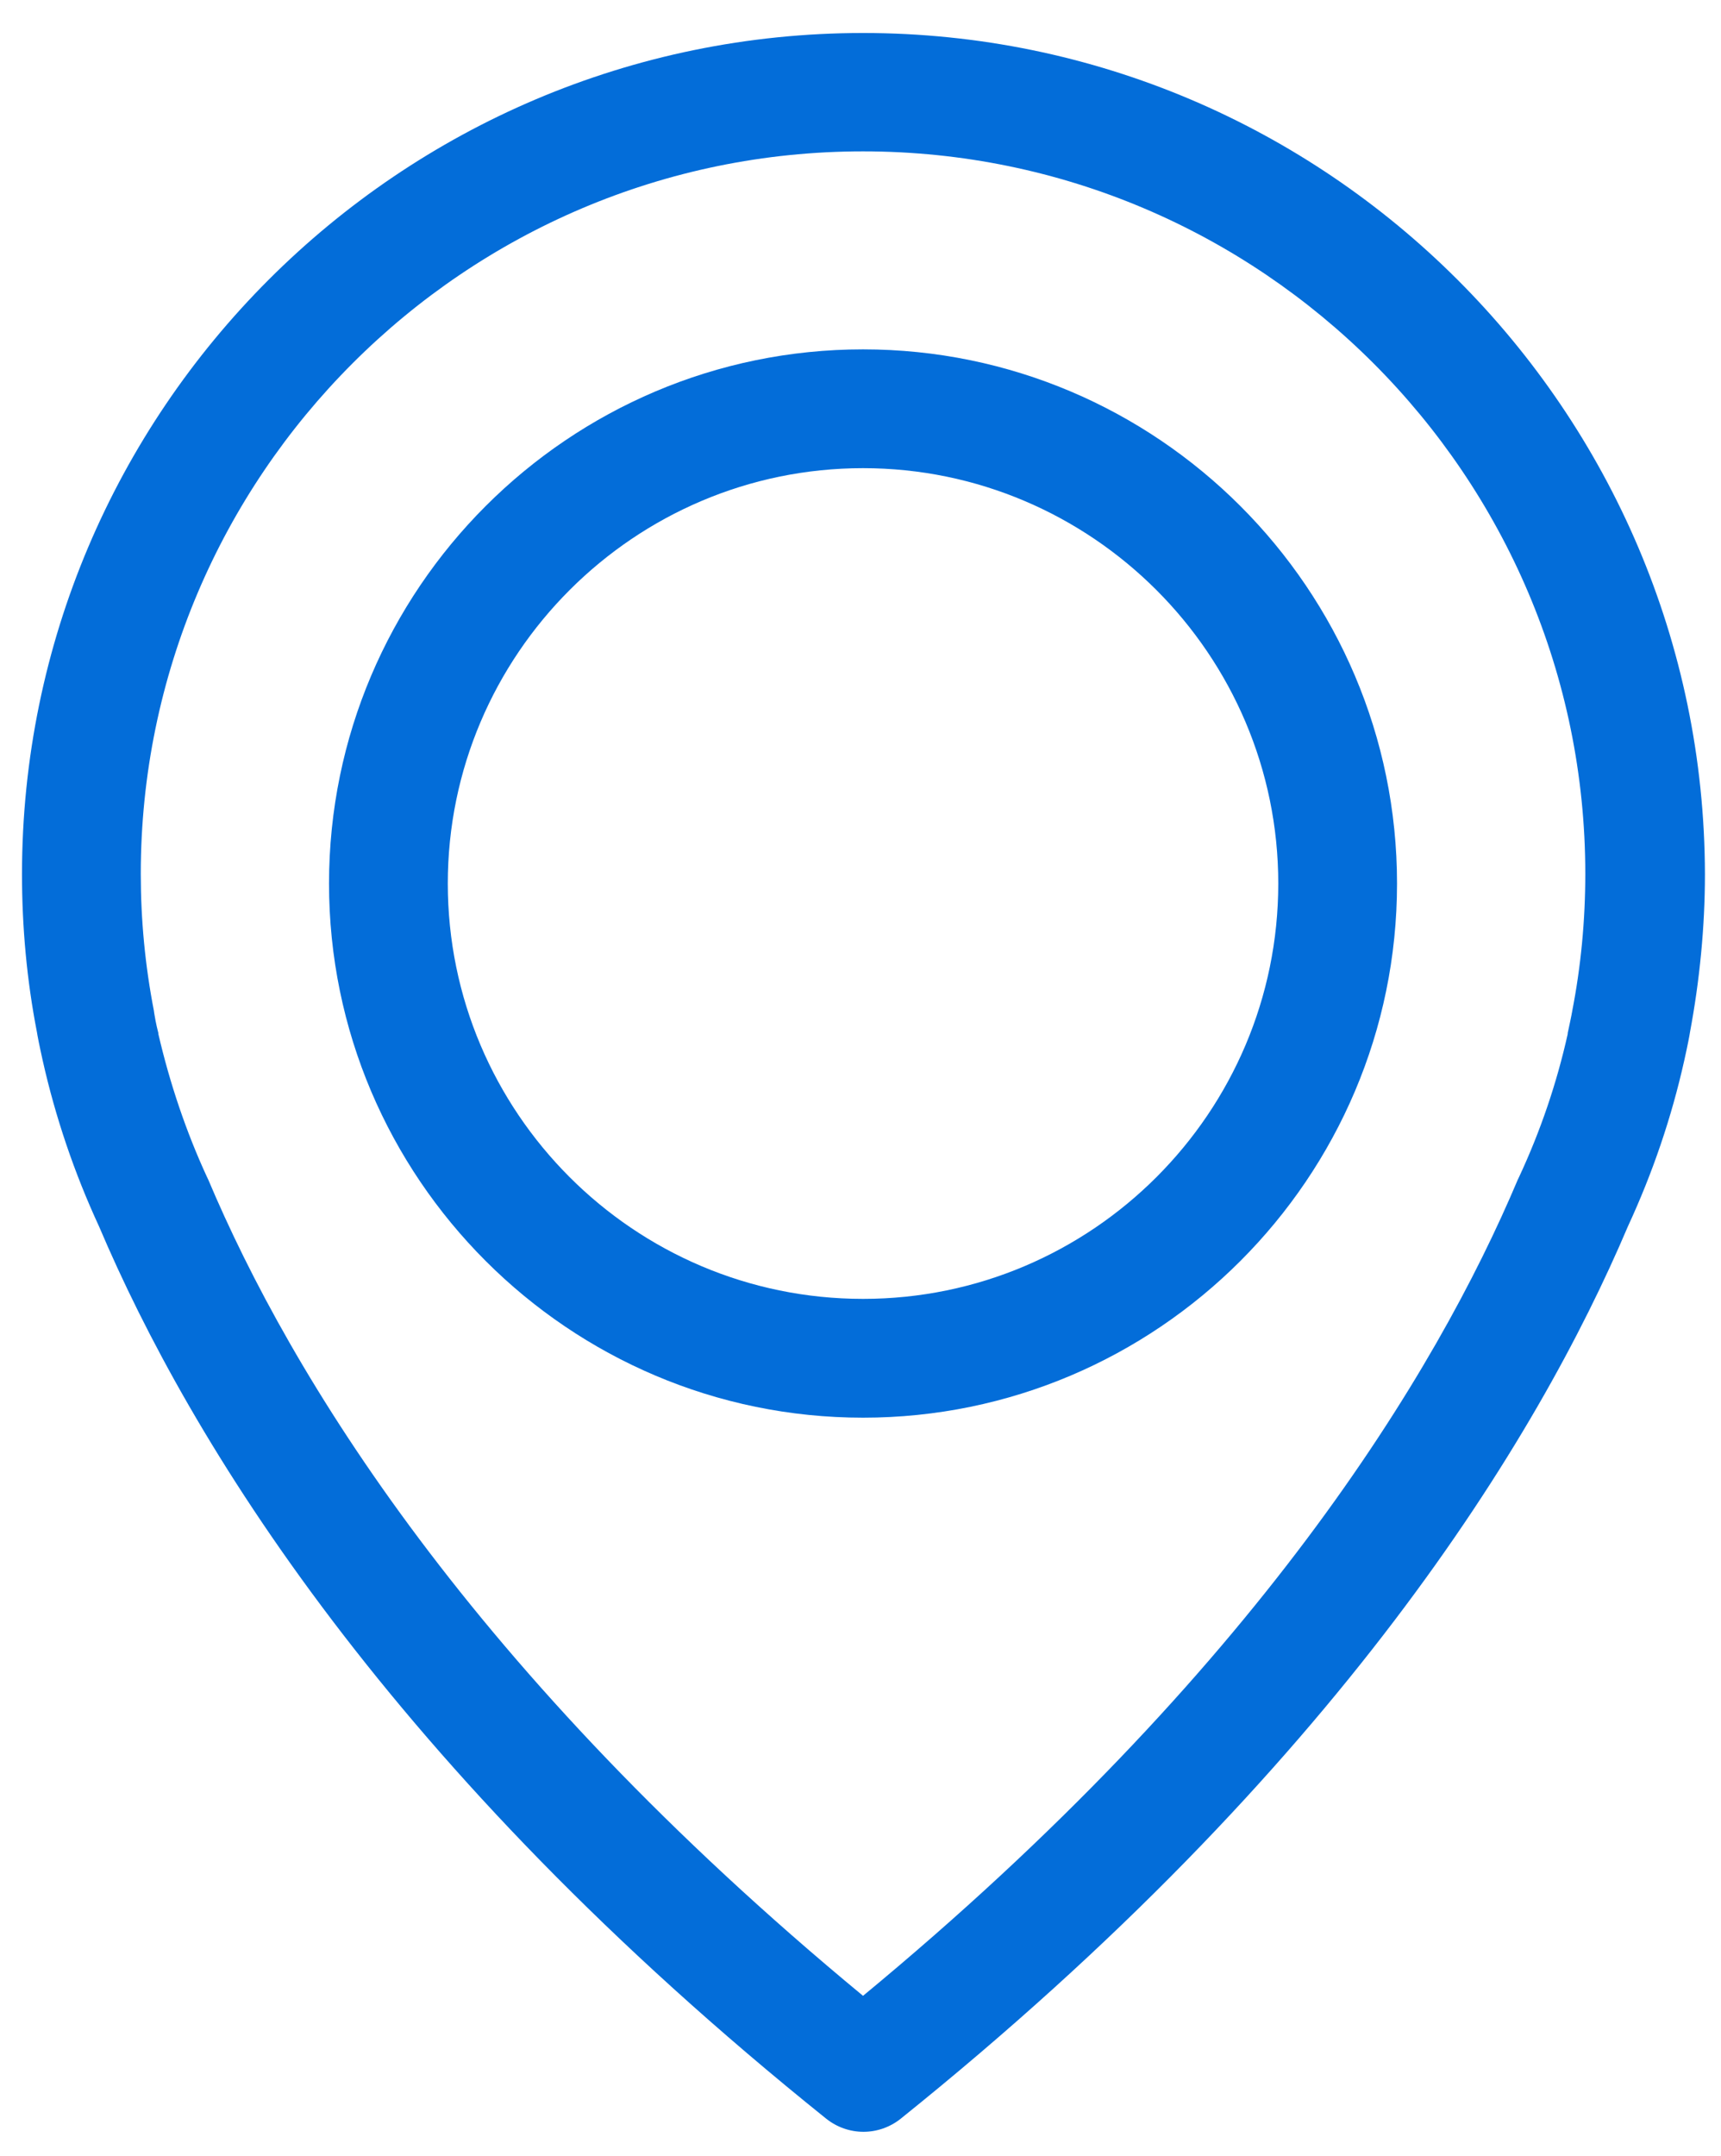 <?xml version="1.0" encoding="UTF-8"?> <!-- Generator: Adobe Illustrator 18.0.0, SVG Export Plug-In . SVG Version: 6.00 Build 0) --> <svg xmlns="http://www.w3.org/2000/svg" xmlns:xlink="http://www.w3.org/1999/xlink" version="1.1" id="Camada_1" x="0px" y="0px" viewBox="0 0 313 392" style="enable-background:new 0 0 313 392;" xml:space="preserve" fill="#036dd9"> <g> <path d="M156.961,6C72.641,6,4,74.641,4,158.961c0,9.598,0.879,19.277,2.719,28.719c0.082,0.558,0.402,2.242,1.043,5.121 c2.316,10.32,5.758,20.48,10.238,30.16c16.48,38.801,52.719,98.398,132.238,162.238c2,1.602,4.403,2.403,6.801,2.403 c2.402,0,4.801-0.801,6.801-2.403c79.441-63.84,115.762-123.437,132.238-162.238c4.481-9.68,7.922-19.762,10.242-30.16 c0.641-2.879,0.961-4.563,1.039-5.121c1.762-9.442,2.719-19.121,2.719-28.719C309.922,74.641,241.281,6,156.961,6L156.961,6z M285.922,183.922c0,0.156-0.082,0.316-0.082,0.476c-0.078,0.403-0.32,1.602-0.719,3.442V188c-2,8.961-4.961,17.68-8.883,26.078 c-0.078,0.082-0.078,0.242-0.16,0.32c-14.957,35.442-47.758,89.524-119.117,148.481C85.602,303.922,52.801,249.84,37.84,214.398 c-0.078-0.078-0.078-0.238-0.16-0.32c-3.84-8.316-6.801-17.117-8.879-26.078v-0.16c-0.481-1.84-0.641-3.039-0.723-3.442 c0-0.16-0.078-0.32-0.078-0.558c-1.602-8.238-2.398-16.559-2.398-24.961c0-72.399,58.957-131.359,131.359-131.359 c72.398,0,131.359,58.96,131.359,131.359C288.32,167.359,287.52,175.762,285.922,183.922L285.922,183.922z M285.922,183.922"></path> <path d="M156.961,63.52c-53.52,0-97.121,43.601-97.121,97.121c0,53.519,43.601,97.121,97.121,97.121 c53.519,0,97.117-43.602,97.117-97.121C254.078,107.121,210.48,63.52,156.961,63.52L156.961,63.52z M156.961,236.16 c-41.68,0-75.52-33.922-75.52-75.519c0-41.602,33.918-75.52,75.52-75.52c41.598,0,75.519,33.918,75.519,75.52 C232.48,202.238,198.641,236.16,156.961,236.16L156.961,236.16z M156.961,236.16"></path> </g> </svg> 